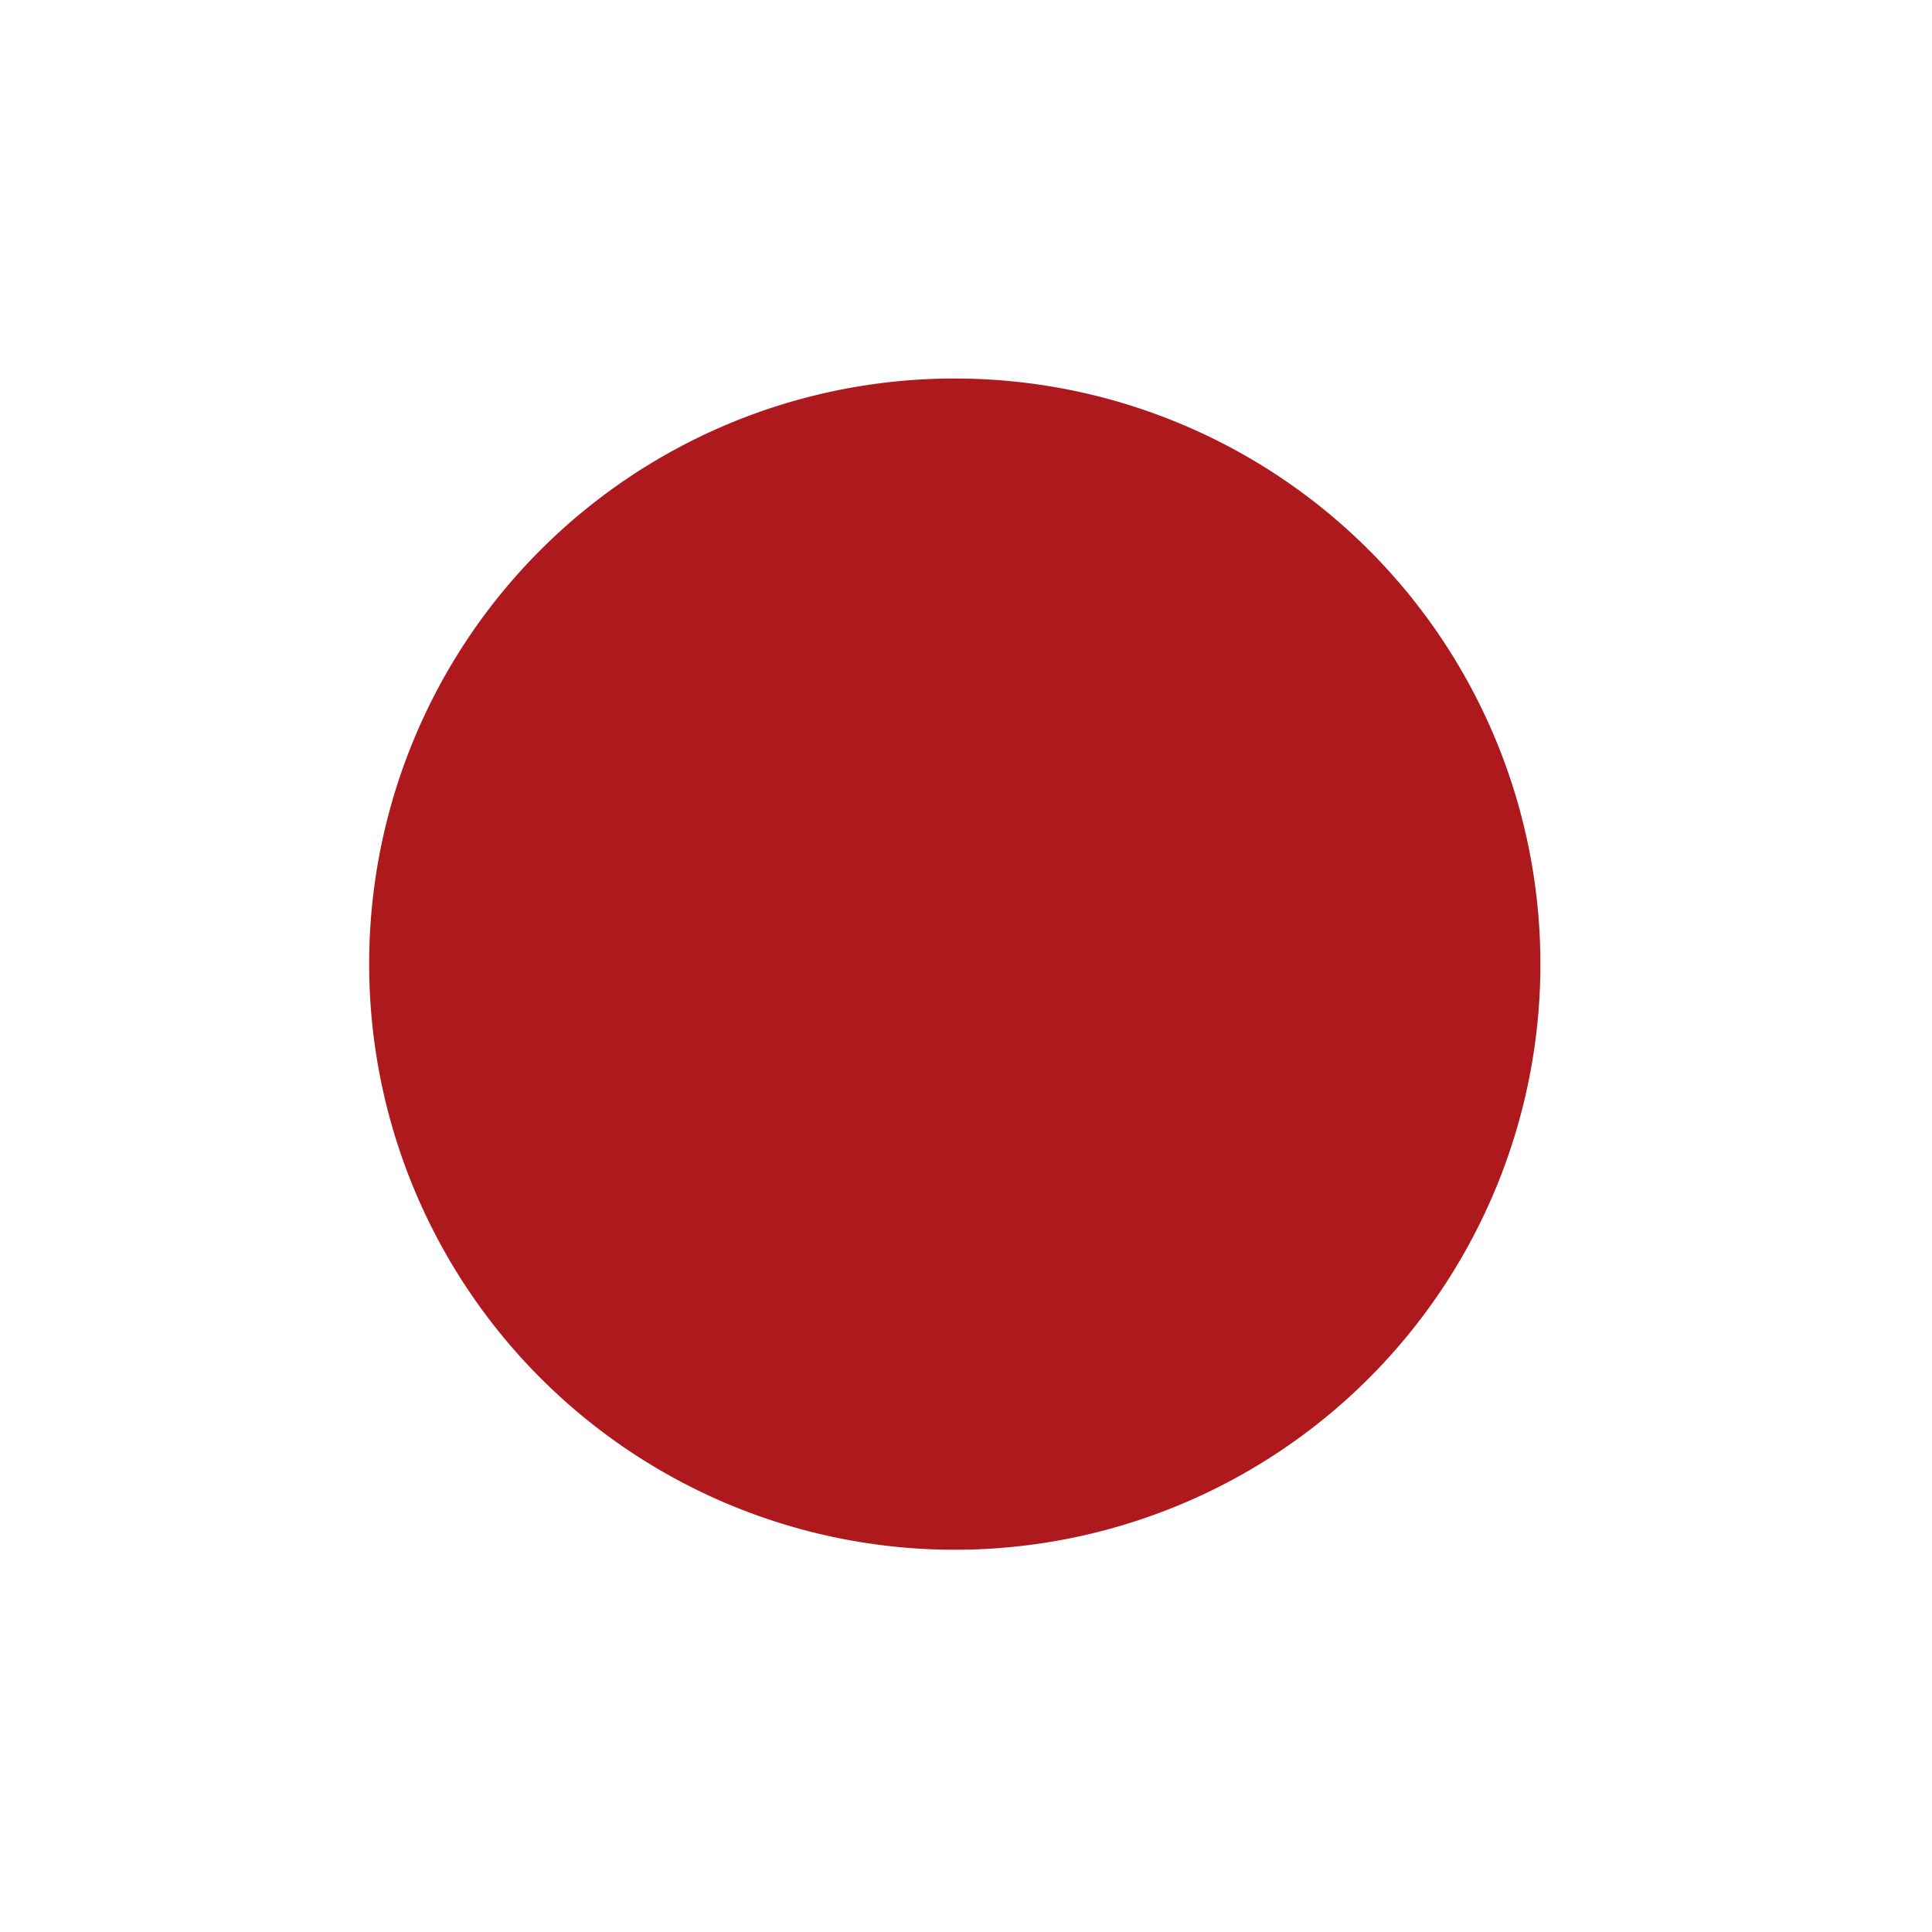 <svg id="Capa_1" data-name="Capa 1" xmlns="http://www.w3.org/2000/svg" xmlns:xlink="http://www.w3.org/1999/xlink" viewBox="0 0 93.1 93.1"><defs><style>.cls-1{fill:none;}.cls-2{clip-path:url(#clip-path);}.cls-3{clip-path:url(#clip-path-2);}.cls-4{fill:#fff;}.cls-5{fill:#ad191d;}.cls-6{clip-path:url(#clip-path-4);}.cls-7{clip-path:url(#clip-path-5);}.cls-8{fill:#3d9342;}</style><clipPath id="clip-path"><circle class="cls-1" cx="46.48" cy="45.99" r="45.62"/></clipPath><clipPath id="clip-path-2"><rect class="cls-1" x="-34.56" y="-0.57" width="161.18" height="94.02"/></clipPath><clipPath id="clip-path-4"><circle class="cls-1" cx="-66.72" cy="46.33" r="45.62"/></clipPath><clipPath id="clip-path-5"><rect class="cls-1" x="-148.33" y="-0.8" width="161.18" height="94.02"/></clipPath></defs><g class="cls-2"><g id="JAPAN"><g class="cls-3"><rect class="cls-4" x="-34.56" y="-0.57" width="161.18" height="94.02"/><g class="cls-3"><path class="cls-5" d="M46,18.24a28.22,28.22,0,1,1-28.21,28.2A28.2,28.2,0,0,1,46,18.24"/></g></g></g></g><g class="cls-6"><g id="BRAZIL"><g class="cls-7"><rect class="cls-8" x="-148.33" y="-0.8" width="161.18" height="94.02"/></g></g></g></svg>